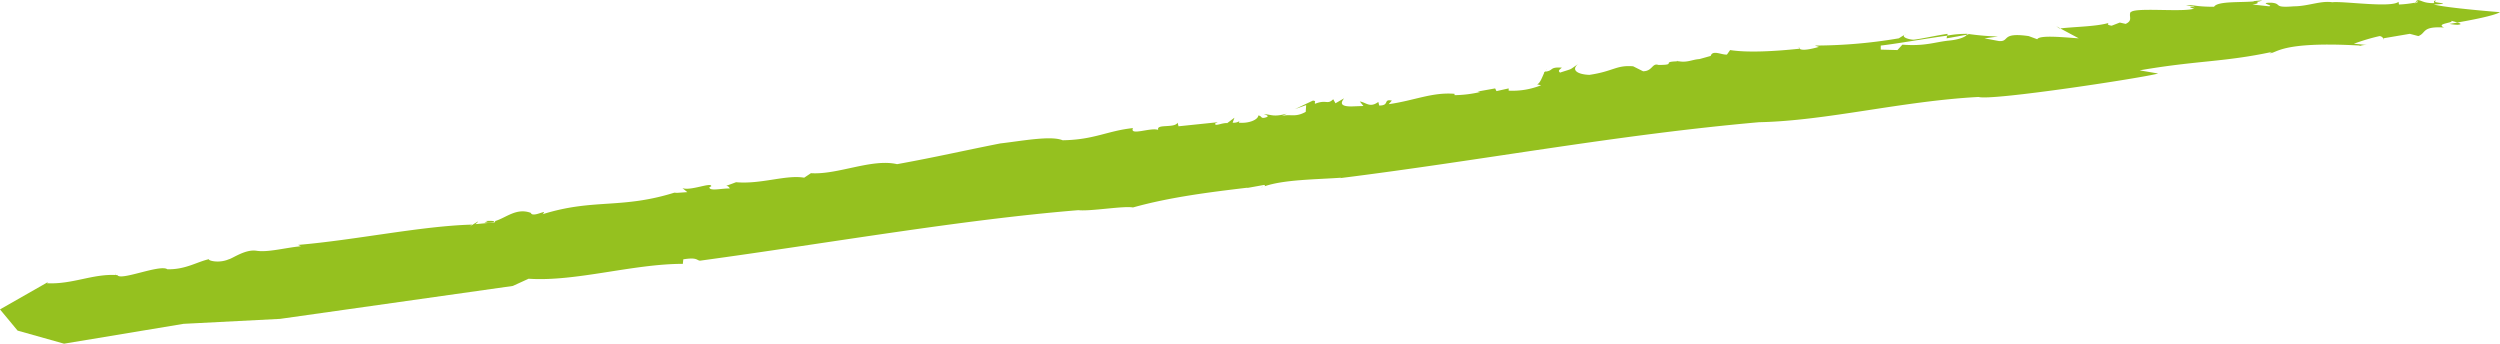 <svg id="Calque_1" data-name="Calque 1" xmlns="http://www.w3.org/2000/svg" viewBox="0 0 554.3 76.2"><defs><style>.cls-1{fill:#95c11f;}</style></defs><title>Plan de travail 1</title><path class="cls-1" d="M342.3,16.2h.2a2.19,2.19,0,0,1,.3-.5Z"/><path class="cls-1" d="M371.7,13.6h.2C371.9,13.5,371.9,13.4,371.7,13.6Z"/><path class="cls-1" d="M275.2,26.8a.59.59,0,0,0-.5.2A.76.76,0,0,1,275.2,26.8Z"/><path class="cls-1" d="M107.2,49.3h.1a.37.37,0,0,1-.3-.1Z"/><path class="cls-1" d="M107.8,48.9c.7.1-.1.3-.4.4a4.12,4.12,0,0,0,2.2-.1C109.5,48.8,108.1,49.1,107.8,48.9Z"/><path class="cls-1" d="M10.1,62.8l.3-.2C10.3,62.7,10.2,62.7,10.1,62.8Z"/><path class="cls-1" d="M280,41.4c-.1,0-.3.1-.4.1C279.8,41.5,279.9,41.5,280,41.4Z"/><path class="cls-1" d="M25.5,61.1l.1-.5A.9.9,0,0,0,25.5,61.1Z"/><path class="cls-1" d="M342.8,15.6l.2-.2C342.9,15.4,342.9,15.5,342.8,15.6Z"/><path class="cls-1" d="M398.8,10.4a.76.76,0,0,0,.2.4h.1Z"/><path class="cls-1" d="M536,.4c0-.1,0-.1-.1-.2l-.5.4A.85.85,0,0,0,536,.4Z"/><path class="cls-1" d="M436.1,7.7c0-.1.1-.1.1-.2a24,24,0,0,0-4.5.4l-.1.6Z"/><path class="cls-1" d="M478.5,16.3l-4.1-.7c12.6-2.2,18.7-1.8,29.4-4.1l-.6.3c1.6.1,2.2-2.7,20-1.7v.1A4,4,0,0,1,525,10l-3.1-.3A44,44,0,0,1,527.6,8a1,1,0,0,1,.8.5l5.9-1,1.9.5c1.8-.7.7-2.2,5.7-1.9-2-.9,2.3-1,1.6-1.5.3.1.8.2,1.3.4,2.9-.5,8.2-1.5,9.5-2.3,0,0-11.6-.9-14.7-1.7,4.1-.2,1-.3.2-.6l-.2.3c-2.5,0-2.6-.7-3.8-.7,0,.1.1.1.1.2l.1-.1a.19.19,0,0,1,0,.3c0,.1,0,.3-.7.3l.1-.1a25,25,0,0,1-3.5.4l-.1-.6c-1.6,1.4-12.3-.2-14.7.1-2.5-.4-5.4.9-8.5.9-4.8.4-2.5-.6-5-.8-3.1,0,.7.6-.5.8L499.4,1c2.1-.3.9-.6.5-.7-3.1.3-8.2-.1-9,1.2-4.3,0-4.4-.5-6.2-.3.6.1,1.9.2,1.9.4-1.8-.3-.8.2-.1.3-2.5.9-13.7-.4-14.1.9V2.6c-.5,1.1.6,1.9-1.1,2.7L470,5l-1.8.7c-1.3-.2-.7-.5-.7-.6-2.9.8-7.1.8-10.7,1.2l4.1,2.2c-3.1-.2-8.7-.8-9.2.2L449.8,8c-6.3-.9-4.1,1.3-6.6,1.1L440,8.5l3-.4a61.45,61.45,0,0,1-6.8-.6h0a.44.44,0,0,1,.3.1l-.4.1c-.3.5-1.8,1.1-4,1.3-3,.3-5.3,1.3-10.3.9l-1.1,1.2L417,11v-.9c3.6-.4,10.2-1.6,14.8-2.2V7.5c-2.7.4-5.7,1.1-7.5,1.3-.9,0-3.2-.6-1.7-1.3l-1.6,1a112,112,0,0,1-18.6,1.6l.9.3c-1.8.5-3.7.9-4.3.4-5.7.6-11.6.9-15.4.3l-.7,1c-1.2.1-3.2-1.1-3.6.3l-2.5.7c-1.6.1-2.6.8-4.5.5h0a.76.76,0,0,1-.4-.1v.1c-3.8.1.1.8-4.2.8-1.4-.5-1.3,1.4-3.4,1.4l-2.2-1.1c-3.8-.3-4.3,1.1-9.7,1.9-2.7-.1-4.1-1.1-2.5-2.4-2.2,1.5-1,.9-4,1.9-.5-.4-.2-.6.4-1.1-2.9-.2-1.7.7-3.8.9-.5,1-1,2.6-1.7,2.8l.9.2a17.07,17.07,0,0,1-7.2,1.2v-.5l-2.7.6-.3-.6-3.9.7.6.1a26.72,26.72,0,0,1-5.7.7v-.3c-5-.4-8.9,1.5-14.6,2.3l.7-.8c-2-.4-.4,1.1-2.8,1.1l-.2-.8c-1.9,1.4-2.7.1-4.1-.1l.8,1-2.7.1c-3,0-2-1.2-1.6-1.8l-1.9,1.1-.5-.9c-1.3,1.3-1.5,0-4,1-.3-.3.4-.6-.5-.7l-4,1.9,2.5-.9-.1,1.5c-2.5,1.4-3.6.3-5.4,1l1.2-.6c-3,.8-3.3.2-5.1.1.6.2,1.5.5.2.8-.9.2-.6-.4-1.4-.5-.1,1-2.2,1.8-4.3,1.6a.4.4,0,0,1,.2-.4,2.36,2.36,0,0,1-1.6.4l.4-1.1-1.6,1.2c-1.2-.1-2.7.8-2.7.1l.6-.3-8.7.9-.2-.8c-.7,1.3-4.8.2-4.3,1.6-1.7-.6-6.4,1.4-5.6-.4-5.7.6-8.6,2.6-15.6,2.7-2.6-1.1-9.3.2-13.8.7-8.6,1.7-14.1,3-22.9,4.6-5.6-1.3-13.2,2.4-19.1,2l-1.5,1c-4-.7-9.6,1.5-15.1,1-1.3.5-1.9.7-2.2.8a.87.87,0,0,1,.8.6c-1.6-.1-4.6.7-4.5-.3l.4-.2c.1-1-4.6,1.1-6.4.4l1.1.9-2.9.2.7-.3c-12.3,4-18.4,1.4-29.9,5,1.4-1.4-2.2.9-2.6-.3-3.2-1.2-5.5,1.1-7.9,1.8,0,.1,0,.1-.1.3l-4.3.4c2.3-1.9-2.9,1.7-.7.1-11.3.3-25.7,3.4-38.6,4.5l.6.3c-3.3.3-7.3,1.4-9.8,1s-5.3,1.7-6.2,1.9c-2.6,1.1-5.3,0-4.1-.1-2.9.6-5.4,2.4-9.5,2.3-1.6-1.2-10.8,2.8-11.1,1.2V61c-5.3-.4-9.9,2.1-15.6,1.8l.3-.3L0,68.6l3.9,4.7,10.3,2.9,26.5-4.4,21.4-1.1,51.6-7.3,3.5-1.6c10.4.7,23.1-3.3,34.2-3.3l.1-1c3.1-.5,2.9.2,3.7.3,28.6-3.9,58-9.1,83.9-11.2,2.6.3,10.1-1,12.1-.6,8.2-2.3,17.1-3.4,25.5-4.4l-.3.1,3.9-.7c.2.1.2.2.1.3,4.3-1.5,11.5-1.5,17-1.9l-.3.1c31.9-4,61.2-9.6,92.9-12.4,14.9-.3,31.7-4.7,48.7-5.6C441.5,22.4,475.5,17.2,478.5,16.3Z"/><path class="cls-1" d="M528.5,8.5h-.1C528.4,8.9,528.6,8.7,528.5,8.5Z"/><path class="cls-1" d="M456.6,6.3h.2l-.9-.5Z"/><path class="cls-1" d="M501.6.1c-2,.1-2.1.2-1.8.4A6,6,0,0,0,501.6.1Z"/><path class="cls-1" d="M544.9,5.5c1.1-.1.6-.3,0-.5-1.1.2-1.8.3-1.8.3A11,11,0,0,0,544.9,5.5Z"/><path class="cls-1" d="M539.8.5l.3-.4C539.5.2,539.6.4,539.8.5Z"/></svg>